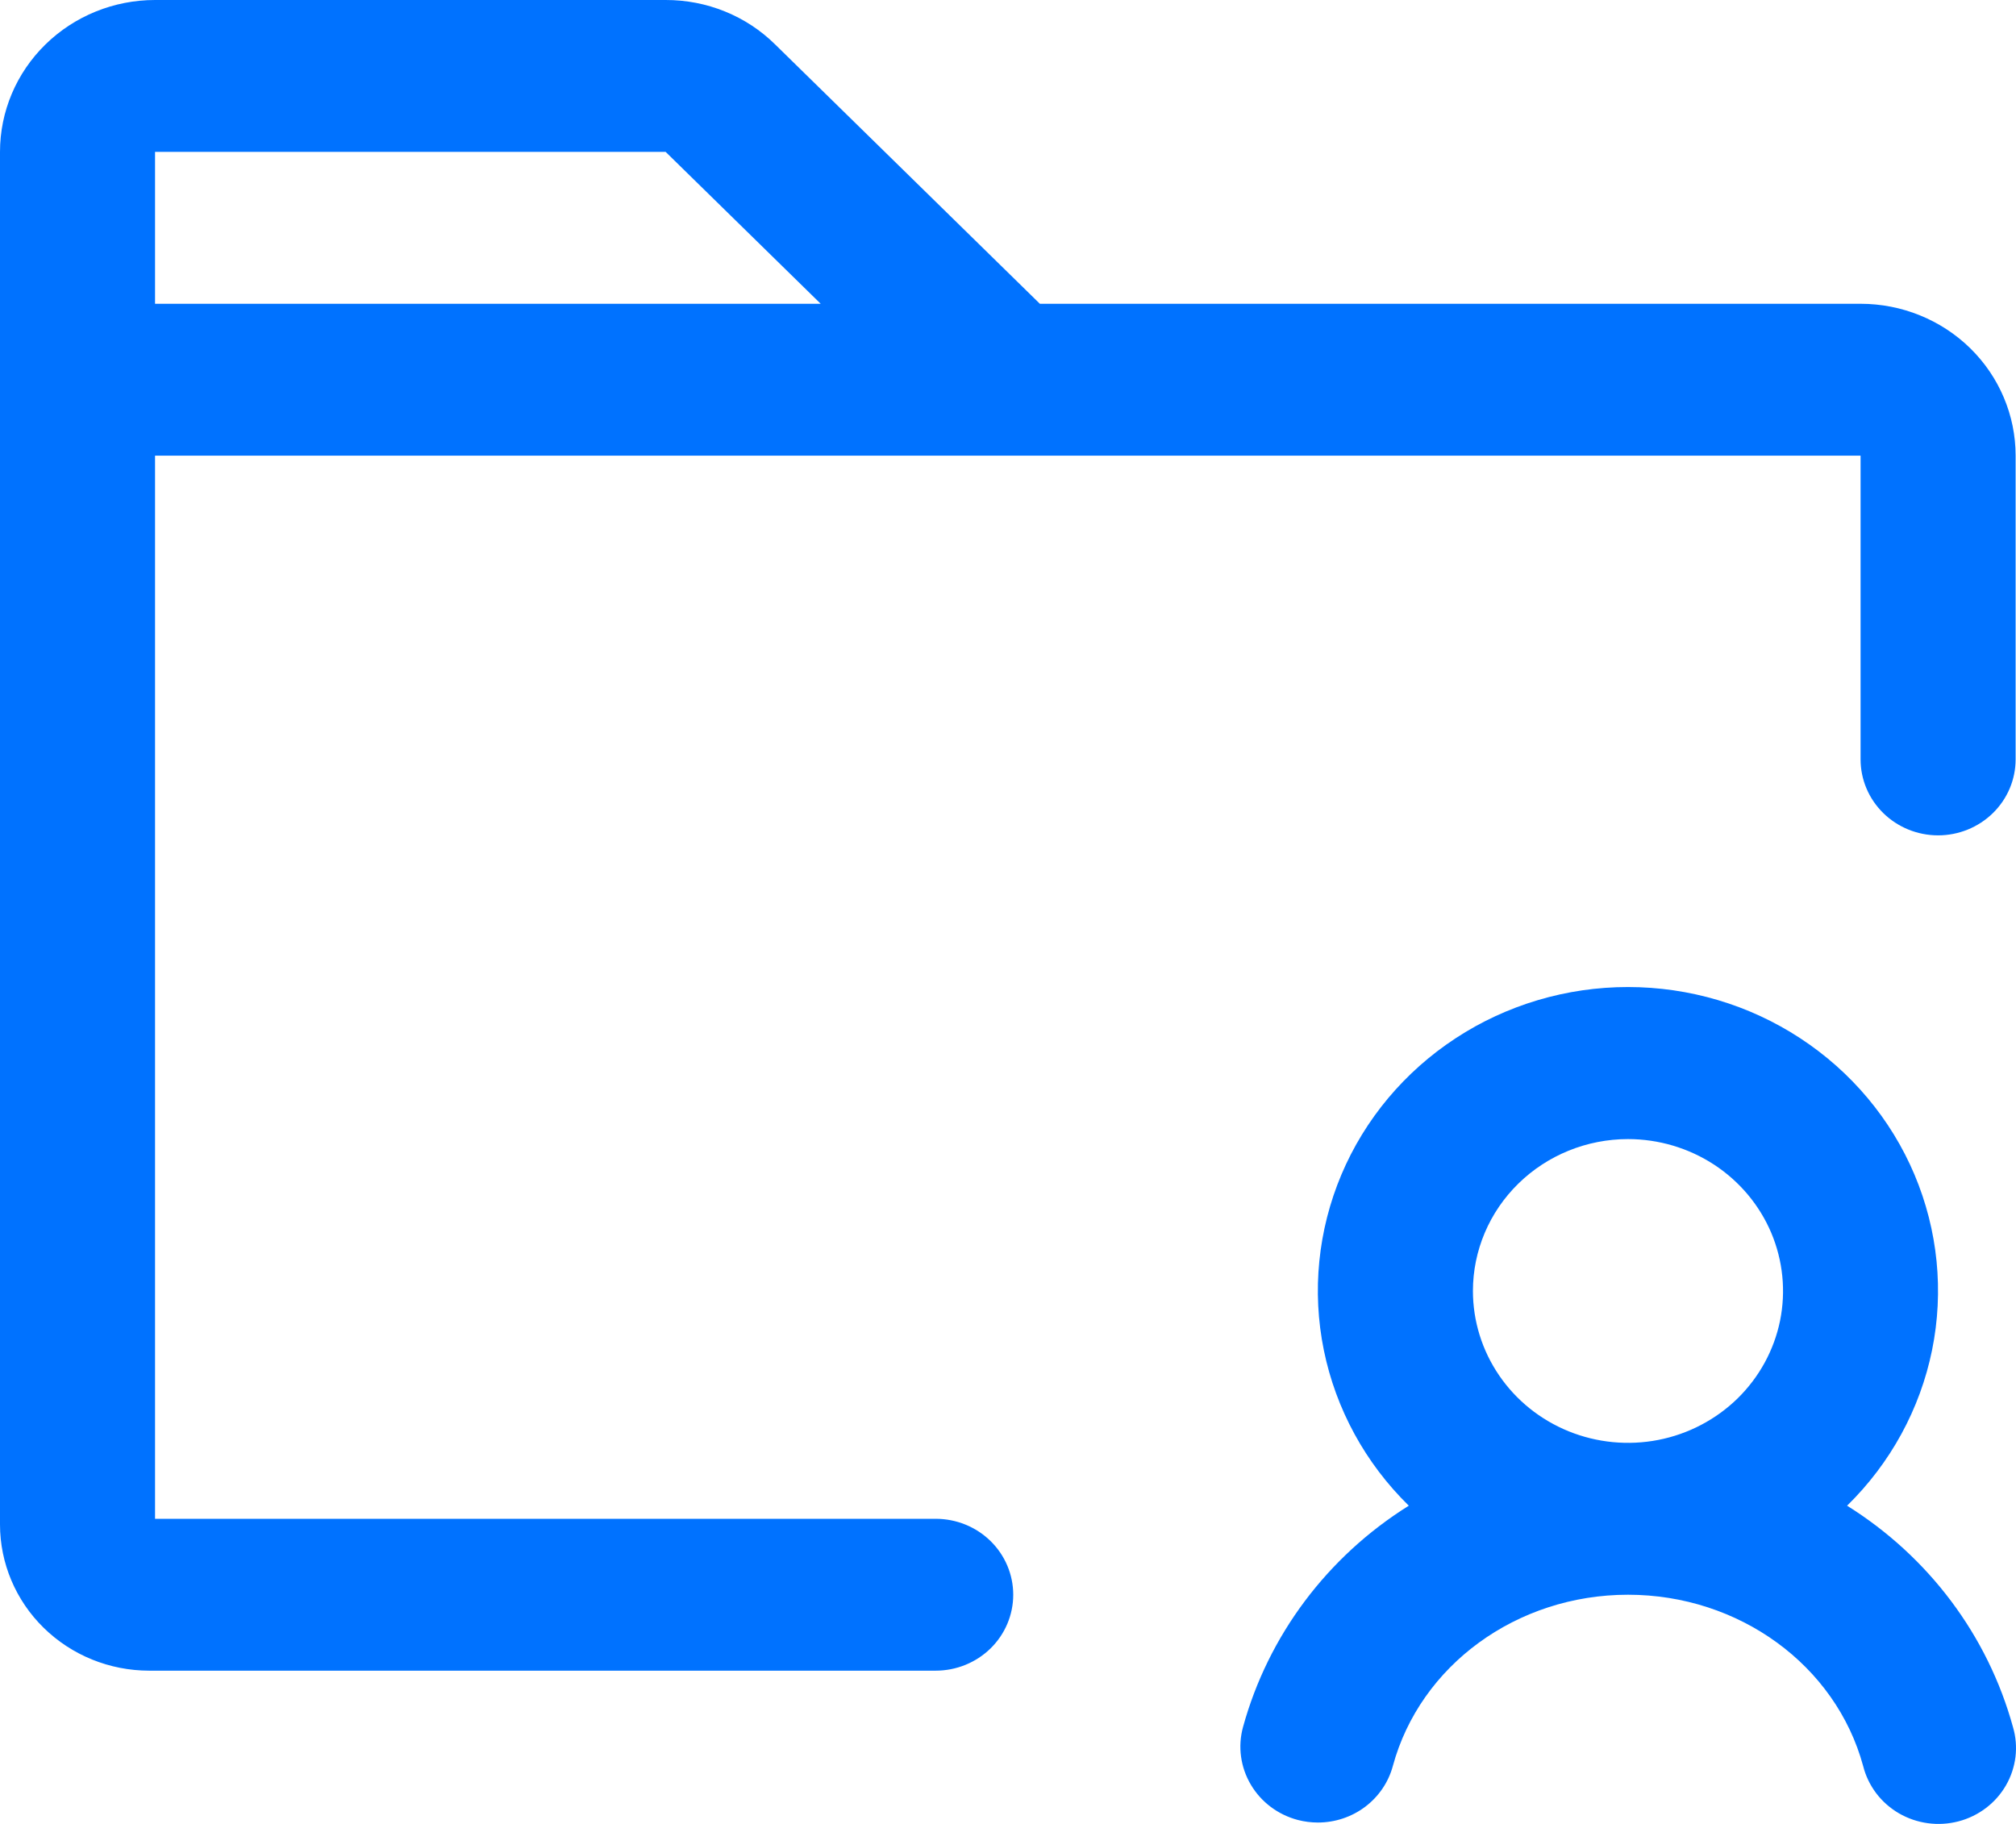<svg width="42" height="38" viewBox="0 0 42 38" fill="none" xmlns="http://www.w3.org/2000/svg">
<path d="M38.481 31.37C39.385 30.485 40.001 29.357 40.251 28.13C40.501 26.902 40.373 25.629 39.885 24.472C39.396 23.315 38.568 22.327 37.505 21.631C36.443 20.935 35.194 20.564 33.916 20.564C32.638 20.564 31.388 20.935 30.326 21.631C29.263 22.327 28.435 23.315 27.946 24.472C27.458 25.629 27.33 26.902 27.58 28.13C27.83 29.357 28.446 30.485 29.35 31.37C27.652 32.431 26.42 34.076 25.896 35.982C25.785 36.387 25.844 36.819 26.059 37.182C26.273 37.545 26.627 37.81 27.04 37.918C27.176 37.953 27.316 37.971 27.456 37.971C27.812 37.971 28.159 37.856 28.441 37.643C28.723 37.43 28.926 37.132 29.017 36.795C29.588 34.692 31.603 33.225 33.917 33.225C36.23 33.225 38.245 34.692 38.816 36.795C38.867 36.999 38.96 37.191 39.087 37.36C39.215 37.529 39.376 37.671 39.561 37.779C39.746 37.886 39.95 37.956 40.163 37.985C40.376 38.014 40.592 38.001 40.8 37.947C41.007 37.893 41.202 37.799 41.372 37.67C41.542 37.542 41.684 37.381 41.79 37.198C41.896 37.015 41.963 36.813 41.989 36.605C42.014 36.396 41.997 36.184 41.937 35.982C41.413 34.076 40.18 32.431 38.481 31.37ZM33.917 23.732C34.555 23.732 35.18 23.918 35.711 24.265C36.242 24.613 36.656 25.107 36.901 25.685C37.145 26.264 37.209 26.9 37.085 27.514C36.96 28.128 36.652 28.691 36.201 29.134C35.749 29.576 35.173 29.878 34.547 30C33.92 30.122 33.271 30.059 32.681 29.82C32.09 29.58 31.586 29.175 31.231 28.654C30.876 28.134 30.686 27.522 30.686 26.896C30.686 26.057 31.027 25.252 31.633 24.659C32.238 24.066 33.06 23.732 33.917 23.732ZM38.762 6.329H21.664L16.151 0.928C15.852 0.632 15.496 0.398 15.104 0.239C14.712 0.08 14.292 -0.001 13.867 1.60092e-05H3.23C2.373 1.60092e-05 1.552 0.333 0.946 0.927C0.34 1.52 0 2.325 0 3.164V31.763C0.001 32.57 0.328 33.344 0.91 33.914C1.492 34.485 2.281 34.806 3.105 34.807H19.494C19.922 34.807 20.333 34.64 20.636 34.344C20.939 34.047 21.109 33.645 21.109 33.225C21.109 32.805 20.939 32.403 20.636 32.106C20.333 31.809 19.922 31.643 19.494 31.643H3.23V9.493H38.762V15.821C38.762 16.241 38.932 16.643 39.235 16.94C39.538 17.237 39.949 17.404 40.377 17.404C40.805 17.404 41.216 17.237 41.519 16.94C41.822 16.643 41.992 16.241 41.992 15.821V9.493C41.992 8.654 41.652 7.849 41.046 7.255C40.44 6.662 39.618 6.329 38.762 6.329ZM13.867 3.164L17.098 6.329H3.23V3.164H13.867Z" fill="#0072FF"/>
</svg>
